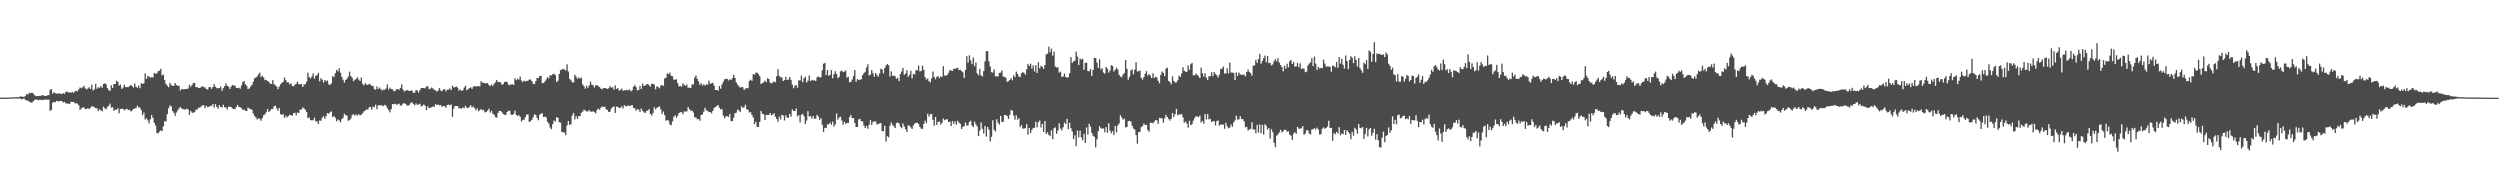 <?xml version="1.0" encoding="UTF-8"?>
<svg xmlns="http://www.w3.org/2000/svg" width="1920" height="150">
  <path d="M0 75.000h1v1.000H0zM1 75.000h1v1.000H1zM2 75.000h1v1.000H2zM3 74.995h1v1.000H3zM4 74.983h1v1.000H4zM5 74.942h1v1.000H5zM6 74.919h1v1.000H6zM7 74.838h1v1.000H7zM8 74.807h1v1.000H8zM9 74.800h1v1.000H9zM10 74.786h1v1.000H10zM11 74.632h1v1.000H11zM12 74.571h1v1.000H12zM13 74.710h1v1.000H13zM14 74.720h1v1.000H14zM15 74.011h1v1.679H15zM16 74.062h1v2.227H16zM17 74.349h1v1.593H17zM18 74.410h1v1.117H18zM19 73.712h1v2.965H19zM20 72.216h1v4.916H20zM21 72.598h1v4.754H21zM22 71.337h1v6.724H22zM23 71.502h1v7.165H23zM24 71.261h1v7.663H24zM25 71.723h1v6.167H25zM26 73.053h1v3.710H26zM27 73.805h1v2.593H27zM28 73.784h1v2.660H28zM29 73.803h1v3.323H29zM30 73.554h1v3.044H30zM31 73.511h1v3.112H31zM32 73.100h1v3.875H32zM33 73.288h1v3.426H33zM34 73.680h1v2.803H34zM35 73.723h1v2.692H35zM36 73.169h1v3.401H36zM37 73.074h1v3.428H37zM38 69.048h1v16.224H38zM39 68.376h1v15.901H39zM40 71.941h1v6.916H40zM41 70.785h1v7.518H41zM42 71.651h1v6.832H42zM43 71.809h1v5.725H43zM44 71.934h1v5.771H44zM45 71.567h1v6.278H45zM46 72.111h1v5.423H46zM47 72.234h1v5.461H47zM48 71.500h1v7.267H48zM49 72.073h1v6.138H49zM50 70.601h1v8.696H50zM51 70.324h1v9.221H51zM52 71.029h1v8.545H52zM53 70.899h1v8.999H53zM54 71.220h1v6.908H54zM55 70.490h1v7.867H55zM56 71.358h1v6.801H56zM57 70.141h1v9.239H57zM58 69.854h1v9.357H58zM59 70.120h1v9.477H59zM60 68.588h1v12.294H60zM61 67.175h1v17.196H61zM62 67.730h1v15.518H62zM63 67.004h1v15.607H63zM64 65.855h1v16.678H64zM65 67.861h1v15.759H65zM66 68.648h1v15.127H66zM67 68.006h1v15.107H67zM68 66.967h1v16.776H68zM69 68.286h1v14.477H69zM70 65.061h1v16.521H70zM71 69.457h1v12.335H71zM72 68.613h1v13.788H72zM73 64.376h1v18.733H73zM74 68.138h1v15.038H74zM75 66.990h1v18.426H75zM76 67.449h1v16.533H76zM77 66.064h1v18.686H77zM78 67.400h1v18.176H78zM79 64.464h1v17.387H79zM80 64.002h1v19.202H80zM81 64.741h1v19.273H81zM82 67.648h1v14.423H82zM83 69.267h1v12.015H83zM84 69.752h1v9.827H84zM85 65.502h1v17.200H85zM86 67.484h1v14.897H86zM87 64.586h1v20.544H87zM88 64.526h1v19.694H88zM89 61.996h1v22.403H89zM90 62.890h1v20.132H90zM91 65.729h1v21.241H91zM92 64.942h1v18.878H92zM93 68.257h1v15.299H93zM94 67.205h1v16.358H94zM95 65.007h1v19.747H95zM96 66.942h1v17.060H96zM97 66.875h1v16.677H97zM98 66.961h1v17.600H98zM99 66.044h1v18.209H99zM100 65.144h1v20.454H100zM101 66.089h1v18.826H101zM102 67.252h1v16.445H102zM103 64.049h1v19.185H103zM104 66.543h1v16.484H104zM105 67.415h1v13.797H105zM106 65.693h1v16.714H106zM107 67.784h1v14.945H107zM108 63.960h1v20.625H108zM109 64.390h1v24.103H109zM110 63.941h1v22.538H110zM111 56.353h1v35.436H111zM112 60.577h1v30.262H112zM113 58.535h1v33.933H113zM114 58.739h1v36.017H114zM115 59.708h1v31.885H115zM116 59.286h1v29.089H116zM117 59.419h1v31.198H117zM118 56.009h1v38.404H118zM119 56.657h1v39.739H119zM120 56.276h1v45.818H120zM121 54.696h1v47.807H121zM122 54.369h1v46.694H122zM123 52.831h1v47.296H123zM124 57.895h1v42.866H124zM125 57.227h1v39.746H125zM126 61.517h1v31.680H126zM127 64.458h1v28.777H127zM128 65.829h1v21.870H128zM129 66.991h1v16.233H129zM130 63.579h1v17.368H130zM131 65.177h1v16.541H131zM132 66.014h1v19.208H132zM133 65.881h1v20.680H133zM134 63.669h1v25.284H134zM135 65.351h1v21.062H135zM136 65.972h1v18.756H136zM137 65.826h1v17.405H137zM138 69.492h1v12.729H138zM139 68.422h1v14.895H139zM140 68.548h1v15.241H140zM141 68.546h1v15.572H141zM142 68.284h1v15.758H142zM143 68.297h1v15.212H143zM144 68.001h1v16.142H144zM145 65.099h1v23.110H145zM146 66.669h1v18.587H146zM147 65.241h1v21.097H147zM148 63.748h1v23.013H148zM149 63.747h1v22.244H149zM150 66.946h1v17.212H150zM151 66.847h1v17.249H151zM152 67.680h1v15.033H152zM153 67.539h1v15.150H153zM154 66.921h1v14.844H154zM155 66.101h1v14.896H155zM156 66.945h1v13.867H156zM157 67.156h1v15.876H157zM158 68.345h1v12.894H158zM159 68.854h1v13.395H159zM160 67.007h1v15.047H160zM161 66.819h1v14.557H161zM162 68.265h1v12.968H162zM163 66.863h1v13.052H163zM164 64.612h1v18.065H164zM165 66.653h1v13.334H165zM166 67.668h1v14.401H166zM167 67.814h1v15.603H167zM168 67.626h1v13.225H168zM169 66.535h1v15.588H169zM170 69.701h1v12.887H170zM171 67.744h1v12.623H171zM172 66.247h1v16.115H172zM173 64.046h1v18.511H173zM174 65.828h1v18.347H174zM175 66.484h1v15.449H175zM176 68.284h1v13.715H176zM177 66.557h1v15.580H177zM178 65.224h1v18.025H178zM179 65.844h1v17.793H179zM180 65.605h1v18.243H180zM181 67.490h1v14.670H181zM182 67.566h1v13.031H182zM183 67.363h1v14.813H183zM184 68.178h1v14.214H184zM185 65.607h1v17.422H185zM186 62.998h1v21.500H186zM187 62.267h1v21.820H187zM188 64.767h1v20.317H188zM189 65.905h1v19.372H189zM190 68.346h1v14.233H190zM191 67.876h1v15.586H191zM192 66.572h1v17.068H192zM193 65.163h1v19.235H193zM194 62.832h1v24.373H194zM195 60.174h1v28.888H195zM196 59.593h1v30.600H196zM197 58.692h1v33.041H197zM198 57.103h1v33.672H198zM199 55.795h1v35.561H199zM200 59.166h1v33.581H200zM201 58.234h1v32.435H201zM202 59.511h1v29.027H202zM203 61.617h1v26.206H203zM204 61.262h1v25.033H204zM205 62.284h1v21.560H205zM206 62.871h1v23.170H206zM207 64.183h1v20.917H207zM208 64.508h1v19.249H208zM209 61.523h1v22.214H209zM210 64.599h1v17.000H210zM211 65.611h1v15.564H211zM212 66.416h1v16.906H212zM213 68.453h1v16.546H213zM214 66.472h1v16.429H214zM215 64.748h1v22.811H215zM216 63.617h1v24.648H216zM217 62.780h1v24.861H217zM218 59.526h1v31.033H218zM219 61.553h1v27.377H219zM220 63.283h1v26.870H220zM221 63.196h1v25.974H221zM222 64.773h1v23.327H222zM223 63.987h1v24.588H223zM224 65.917h1v22.913H224zM225 66.356h1v20.606H225zM226 65.038h1v21.493H226zM227 64.332h1v24.237H227zM228 62.611h1v23.757H228zM229 64.657h1v22.112H229zM230 64.816h1v19.385H230zM231 64.533h1v19.638H231zM232 66.832h1v15.704H232zM233 64.977h1v18.278H233zM234 64.653h1v19.668H234zM235 62.767h1v23.290H235zM236 55.785h1v34.953H236zM237 59.297h1v30.870H237zM238 60.259h1v31.958H238zM239 58.849h1v33.613H239zM240 56.382h1v35.952H240zM241 60.435h1v29.939H241zM242 58.368h1v34.839H242zM243 57.599h1v35.595H243zM244 55.906h1v39.325H244zM245 62.468h1v30.037H245zM246 60.073h1v32.692H246zM247 61.163h1v29.157H247zM248 63.402h1v25.928H248zM249 61.444h1v29.814H249zM250 62.441h1v26.754H250zM251 61.732h1v25.116H251zM252 64.811h1v22.572H252zM253 65.155h1v21.077H253zM254 64.044h1v21.523H254zM255 58.411h1v31.520H255zM256 59.277h1v29.950H256zM257 56.243h1v34.169H257zM258 53.650h1v39.526H258zM259 54.844h1v36.931H259zM260 52.449h1v40.021H260zM261 55.788h1v38.211H261zM262 58.975h1v32.583H262zM263 61.221h1v29.190H263zM264 63.368h1v23.977H264zM265 61.414h1v26.946H265zM266 60.422h1v28.443H266zM267 58.693h1v34.045H267zM268 55.017h1v37.247H268zM269 58.487h1v32.444H269zM270 59.678h1v28.660H270zM271 62.388h1v25.265H271zM272 61.167h1v27.701H272zM273 60.761h1v27.047H273zM274 59.336h1v29.511H274zM275 61.102h1v26.678H275zM276 62.160h1v26.421H276zM277 59.535h1v28.617H277zM278 64.313h1v22.692H278zM279 65.591h1v19.966H279zM280 63.833h1v21.176H280zM281 64.926h1v18.938H281zM282 65.228h1v19.153H282zM283 64.331h1v18.126H283zM284 65.041h1v17.082H284zM285 65.869h1v18.407H285zM286 66.115h1v15.772H286zM287 68.413h1v13.993H287zM288 68.994h1v11.403H288zM289 66.335h1v17.510H289zM290 68.346h1v12.640H290zM291 67.247h1v13.535H291zM292 68.474h1v12.407H292zM293 69.425h1v11.788H293zM294 68.806h1v12.561H294zM295 68.909h1v11.581H295zM296 67.925h1v13.289H296zM297 64.827h1v18.327H297zM298 68.828h1v15.815H298zM299 67.280h1v19.035H299zM300 68.398h1v15.312H300zM301 68.619h1v11.297H301zM302 69.993h1v10.108H302zM303 69.914h1v9.820H303zM304 68.527h1v11.915H304zM305 68.419h1v11.702H305zM306 68.998h1v10.552H306zM307 67.538h1v13.511H307zM308 64.834h1v16.226H308zM309 68.708h1v10.811H309zM310 70.260h1v8.975H310zM311 69.750h1v10.023H311zM312 69.092h1v11.980H312zM313 69.578h1v11.524H313zM314 69.883h1v10.541H314zM315 69.589h1v9.417H315zM316 69.554h1v9.003H316zM317 71.371h1v8.551H317zM318 71.097h1v9.787H318zM319 69.152h1v10.263H319zM320 69.551h1v10.974H320zM321 71.032h1v9.188H321zM322 69.228h1v10.494H322zM323 67.501h1v14.270H323zM324 67.560h1v13.654H324zM325 67.567h1v12.662H325zM326 67.872h1v13.400H326zM327 66.323h1v18.346H327zM328 66.257h1v15.415H328zM329 68.502h1v14.532H329zM330 68.100h1v14.677H330zM331 67.175h1v15.170H331zM332 67.884h1v13.927H332zM333 68.860h1v13.226H333zM334 69.484h1v10.542H334zM335 70.224h1v10.400H335zM336 69.652h1v10.647H336zM337 67.593h1v13.279H337zM338 69.517h1v11.155H338zM339 70.093h1v11.929H339zM340 68.671h1v12.835H340zM341 68.476h1v13.011H341zM342 70.195h1v12.537H342zM343 68.930h1v11.664H343zM344 68.848h1v11.478H344zM345 67.796h1v13.092H345zM346 69.214h1v11.010H346zM347 65.737h1v24.030H347zM348 67.296h1v16.164H348zM349 66.854h1v14.539H349zM350 66.423h1v14.999H350zM351 67.353h1v14.036H351zM352 69.597h1v13.577H352zM353 68.707h1v14.438H353zM354 69.716h1v13.754H354zM355 69.318h1v13.203H355zM356 67.292h1v15.808H356zM357 65.786h1v15.487H357zM358 69.288h1v13.453H358zM359 68.484h1v14.491H359zM360 67.644h1v14.439H360zM361 67.010h1v13.791H361zM362 68.273h1v14.197H362zM363 66.619h1v15.224H363zM364 66.092h1v16.932H364zM365 66.354h1v18.373H365zM366 66.346h1v16.874H366zM367 66.035h1v19.422H367zM368 66.484h1v18.163H368zM369 62.386h1v21.305H369zM370 63.441h1v21.253H370zM371 63.500h1v20.917H371zM372 64.034h1v22.267H372zM373 63.973h1v22.006H373zM374 63.737h1v21.226H374zM375 65.319h1v18.166H375zM376 66.218h1v20.248H376zM377 64.873h1v20.343H377zM378 66.009h1v21.351H378zM379 64.356h1v23.693H379zM380 63.161h1v26.867H380zM381 61.376h1v28.929H381zM382 63.010h1v23.732H382zM383 62.974h1v22.160H383zM384 63.245h1v22.001H384zM385 65.117h1v21.170H385zM386 64.606h1v22.976H386zM387 62.900h1v25.240H387zM388 62.761h1v25.518H388zM389 62.866h1v23.150H389zM390 64.996h1v20.032H390zM391 65.448h1v19.654H391zM392 64.758h1v23.308H392zM393 64.666h1v23.602H393zM394 65.275h1v22.163H394zM395 60.076h1v24.976H395zM396 61.563h1v26.600H396zM397 60.396h1v28.775H397zM398 61.172h1v27.283H398zM399 58.774h1v30.970H399zM400 61.779h1v31.543H400zM401 62.955h1v29.177H401zM402 61.903h1v29.983H402zM403 62.530h1v27.451H403zM404 62.213h1v25.745H404zM405 61.994h1v25.866H405zM406 61.099h1v32.529H406zM407 61.159h1v31.936H407zM408 62.341h1v29.735H408zM409 64.378h1v25.663H409zM410 64.687h1v23.125H410zM411 62.364h1v25.931H411zM412 59.798h1v30.772H412zM413 59.986h1v32.403H413zM414 58.337h1v29.792H414zM415 58.329h1v28.840H415zM416 63.883h1v23.196H416zM417 63.683h1v26.186H417zM418 62.489h1v27.116H418zM419 61.007h1v29.179H419zM420 59.202h1v34.355H420zM421 60.279h1v34.614H421zM422 57.836h1v40.100H422zM423 57.855h1v41.372H423zM424 56.977h1v38.366H424zM425 56.554h1v36.034H425zM426 57.751h1v35.688H426zM427 62.982h1v26.975H427zM428 62.003h1v28.492H428zM429 56.790h1v37.054H429zM430 53.858h1v40.330H430zM431 53.477h1v47.777H431zM432 52.783h1v48.865H432zM433 53.447h1v48.297H433zM434 54.055h1v49.744H434zM435 49.427h1v46.880H435zM436 54.956h1v38.029H436zM437 60.526h1v35.356H437zM438 61.611h1v33.804H438zM439 63.259h1v25.476H439zM440 63.228h1v23.606H440zM441 57.354h1v34.400H441zM442 58.880h1v30.378H442zM443 60.508h1v30.808H443zM444 59.484h1v29.716H444zM445 60.328h1v28.829H445zM446 59.658h1v26.905H446zM447 64.815h1v20.921H447zM448 66.181h1v18.062H448zM449 68.129h1v16.645H449zM450 65.803h1v19.743H450zM451 67.421h1v18.231H451zM452 65.634h1v18.966H452zM453 62.573h1v23.099H453zM454 65.038h1v20.846H454zM455 65.450h1v19.946H455zM456 67.176h1v18.935H456zM457 65.577h1v21.534H457zM458 65.334h1v19.148H458zM459 66.186h1v17.178H459zM460 66.920h1v17.378H460zM461 67.978h1v14.810H461zM462 68.607h1v13.132H462zM463 67.637h1v14.647H463zM464 67.676h1v14.232H464zM465 67.737h1v16.054H465zM466 68.353h1v16.197H466zM467 67.756h1v18.258H467zM468 66.111h1v19.669H468zM469 67.312h1v16.037H469zM470 66.959h1v15.282H470zM471 68.860h1v12.923H471zM472 65.469h1v21.326H472zM473 68.354h1v13.476H473zM474 67.613h1v14.430H474zM475 69.606h1v13.383H475zM476 69.042h1v13.771H476zM477 68.049h1v13.602H477zM478 69.682h1v13.673H478zM479 69.317h1v11.463H479zM480 69.249h1v12.265H480zM481 69.135h1v12.543H481zM482 69.345h1v11.622H482zM483 68.641h1v12.812H483zM484 70.178h1v10.868H484zM485 69.300h1v11.321H485zM486 66.609h1v16.246H486zM487 65.435h1v17.834H487zM488 66.792h1v18.223H488zM489 69.367h1v14.457H489zM490 69.172h1v15.057H490zM491 65.954h1v20.082H491zM492 68.300h1v15.019H492zM493 64.200h1v20.857H493zM494 65.977h1v20.262H494zM495 65.808h1v20.956H495zM496 64.819h1v20.441H496zM497 64.462h1v20.415H497zM498 65.487h1v18.313H498zM499 66.501h1v21.011H499zM500 64.302h1v24.427H500zM501 64.429h1v22.471H501zM502 64.938h1v17.454H502zM503 68.584h1v15.368H503zM504 66.244h1v16.533H504zM505 66.848h1v15.396H505zM506 67.887h1v13.841H506zM507 65.724h1v18.280H507zM508 65.139h1v22.480H508zM509 66.066h1v19.599H509zM510 60.200h1v28.319H510zM511 59.689h1v33.013H511zM512 56.354h1v35.847H512zM513 56.986h1v35.617H513zM514 55.755h1v39.906H514zM515 58.247h1v37.893H515zM516 58.513h1v34.781H516zM517 61.159h1v28.602H517zM518 61.224h1v27.242H518zM519 60.846h1v29.500H519zM520 63.913h1v24.997H520zM521 66.412h1v20.383H521zM522 66.098h1v20.067H522zM523 66.515h1v19.709H523zM524 63.989h1v23.755H524zM525 65.155h1v20.474H525zM526 65.905h1v19.833H526zM527 64.939h1v20.607H527zM528 67.430h1v14.740H528zM529 67.244h1v16.618H529zM530 67.684h1v17.292H530zM531 64.698h1v20.261H531zM532 64.934h1v21.459H532zM533 59.536h1v30.573H533zM534 58.069h1v32.151H534zM535 60.537h1v31.037H535zM536 62.413h1v28.857H536zM537 65.221h1v27.515H537zM538 63.916h1v24.422H538zM539 65.801h1v22.087H539zM540 64.731h1v21.021H540zM541 65.785h1v16.986H541zM542 64.717h1v19.964H542zM543 65.095h1v20.080H543zM544 61.909h1v24.221H544zM545 64.246h1v21.793H545zM546 63.984h1v23.013H546zM547 63.606h1v21.593H547zM548 65.761h1v17.129H548zM549 69.104h1v13.142H549zM550 69.106h1v12.281H550zM551 69.617h1v10.989H551zM552 66.036h1v16.709H552zM553 68.085h1v15.892H553zM554 64.859h1v19.019H554zM555 62.720h1v26.049H555zM556 60.925h1v29.728H556zM557 60.498h1v28.844H557zM558 60.546h1v28.662H558zM559 61.774h1v28.027H559zM560 60.907h1v26.767H560zM561 61.318h1v31.763H561zM562 60.120h1v32.784H562zM563 57.520h1v32.893H563zM564 59.777h1v27.210H564zM565 63.307h1v23.245H565zM566 64.997h1v19.100H566zM567 66.247h1v18.656H567zM568 67.288h1v18.765H568zM569 66.841h1v14.847H569zM570 67.004h1v15.801H570zM571 69.134h1v13.285H571zM572 67.957h1v12.464H572zM573 67.794h1v16.127H573zM574 67.728h1v16.565H574zM575 62.143h1v24.205H575zM576 61.247h1v24.958H576zM577 62.073h1v26.229H577zM578 56.977h1v33.179H578zM579 57.334h1v38.020H579zM580 55.753h1v37.732H580zM581 55.786h1v41.683H581zM582 56.937h1v40.472H582zM583 58.589h1v35.052H583zM584 64.584h1v20.626H584zM585 63.777h1v23.581H585zM586 63.179h1v24.712H586zM587 61.922h1v30.213H587zM588 63.091h1v25.177H588zM589 60.157h1v28.161H589zM590 60.725h1v27.663H590zM591 63.525h1v23.189H591zM592 64.090h1v24.426H592zM593 63.279h1v24.557H593zM594 62.654h1v24.340H594zM595 63.251h1v26.286H595zM596 58.607h1v32.847H596zM597 53.099h1v40.464H597zM598 58.344h1v31.221H598zM599 59.453h1v32.310H599zM600 59.406h1v28.768H600zM601 62.237h1v26.517H601zM602 61.425h1v31.111H602zM603 59.009h1v29.546H603zM604 61.409h1v28.888H604zM605 61.064h1v29.532H605zM606 59.138h1v28.471H606zM607 61.359h1v28.217H607zM608 65.014h1v18.951H608zM609 67.793h1v17.444H609zM610 65.824h1v19.410H610zM611 65.293h1v18.054H611zM612 67.336h1v22.038H612zM613 61.712h1v26.746H613zM614 61.772h1v32.279H614zM615 58.087h1v30.074H615zM616 63.123h1v24.351H616zM617 60.164h1v29.068H617zM618 58.941h1v36.333H618zM619 63.410h1v29.133H619zM620 61.887h1v23.535H620zM621 58.030h1v31.522H621zM622 62.298h1v26.865H622zM623 61.269h1v29.842H623zM624 61.741h1v27.333H624zM625 61.748h1v29.558H625zM626 62.179h1v28.869H626zM627 59.353h1v28.871H627zM628 58.768h1v30.773H628zM629 59.417h1v32.621H629zM630 59.339h1v31.455H630zM631 53.969h1v41.798H631zM632 48.950h1v52.496H632zM633 48.237h1v49.939H633zM634 57.723h1v40.614H634zM635 53.795h1v41.754H635zM636 58.228h1v37.286H636zM637 57.439h1v36.739H637zM638 53.883h1v41.937H638zM639 60.097h1v33.369H639zM640 56.911h1v40.313H640zM641 54.614h1v40.857H641zM642 56.883h1v30.352H642zM643 60.071h1v31.898H643zM644 59.002h1v31.255H644zM645 54.739h1v34.894H645zM646 54.242h1v38.268H646zM647 55.376h1v40.511H647zM648 54.971h1v38.599H648zM649 54.174h1v40.800H649zM650 59.620h1v34.803H650zM651 58.957h1v35.515H651zM652 63.223h1v26.674H652zM653 62.798h1v25.481H653zM654 61.078h1v29.696H654zM655 58.413h1v32.207H655zM656 53.755h1v40.672H656zM657 62.783h1v34.812H657zM658 60.791h1v36.724H658zM659 61.541h1v30.229H659zM660 61.121h1v30.220H660zM661 60.868h1v32.279H661zM662 57.691h1v35.555H662zM663 56.177h1v40.216H663zM664 55.158h1v43.123H664zM665 51.798h1v44.967H665zM666 49.343h1v49.509H666zM667 57.981h1v37.739H667zM668 57.286h1v34.992H668zM669 53.780h1v42.211H669zM670 56.294h1v37.239H670zM671 58.924h1v34.374H671zM672 56.049h1v37.256H672zM673 57.635h1v38.023H673zM674 58.924h1v36.338H674zM675 56.403h1v38.373H675zM676 52.769h1v41.675H676zM677 53.365h1v47.221H677zM678 56.301h1v44.502H678zM679 52.259h1v44.287H679zM680 50.285h1v58.505H680zM681 49.151h1v55.496H681zM682 50.075h1v55.398H682zM683 58.780h1v37.848H683zM684 54.825h1v39.170H684zM685 58.269h1v37.545H685zM686 57.986h1v39.102H686zM687 58.636h1v39.735H687zM688 60.600h1v33.817H688zM689 59.725h1v34.420H689zM690 62.335h1v32.436H690zM691 56.840h1v40.510H691zM692 54.893h1v43.616H692zM693 52.221h1v42.530H693zM694 57.433h1v39.706H694zM695 56.408h1v42.820H695zM696 53.931h1v47.431H696zM697 58.976h1v37.262H697zM698 57.504h1v39.044H698zM699 54.319h1v43.536H699zM700 60.184h1v38.846H700zM701 56.703h1v39.637H701zM702 57.129h1v37.852H702zM703 53.934h1v40.378H703zM704 54.004h1v40.301H704zM705 50.311h1v45.019H705zM706 54.842h1v42.770H706zM707 54.407h1v44.409H707zM708 50.445h1v48.548H708zM709 53.612h1v41.594H709zM710 59.225h1v33.442H710zM711 61.145h1v33.378H711zM712 60.197h1v27.094H712zM713 62.399h1v27.207H713zM714 63.208h1v24.606H714zM715 60.137h1v27.478H715zM716 54.957h1v37.088H716zM717 58.970h1v37.533H717zM718 60.900h1v28.967H718zM719 58.948h1v37.122H719zM720 58.540h1v35.050H720zM721 60.094h1v33.205H721zM722 58.676h1v37.052H722zM723 58.964h1v35.326H723zM724 50.768h1v40.307H724zM725 57.907h1v34.388H725zM726 58.151h1v33.554H726zM727 57.551h1v34.018H727zM728 55.869h1v37.802H728zM729 53.715h1v39.731H729zM730 54.209h1v42.641H730zM731 54.409h1v38.632H731zM732 52.824h1v42.338H732zM733 52.871h1v40.243H733zM734 52.302h1v43.485H734zM735 52.007h1v40.723H735zM736 53.841h1v40.341H736zM737 53.497h1v41.591H737zM738 54.646h1v44.393H738zM739 55.527h1v41.920H739zM740 59.857h1v37.004H740zM741 53.645h1v40.480H741zM742 43.138h1v53.423H742zM743 48.010h1v48.157H743zM744 42.509h1v51.161H744zM745 46.261h1v46.537H745zM746 49.264h1v47.156H746zM747 44.125h1v53.521H747zM748 50.863h1v42.586H748zM749 47.904h1v47.651H749zM750 56.326h1v40.740H750zM751 57.731h1v46.745H751zM752 52.929h1v47.354H752zM753 57.899h1v36.176H753zM754 58.766h1v40.193H754zM755 54.591h1v47.960H755zM756 47.174h1v49.609H756zM757 39.349h1v65.502H757zM758 39.167h1v58.399H758zM759 47.034h1v52.573H759zM760 51.052h1v57.612H760zM761 55.473h1v49.634H761zM762 55.702h1v36.656H762zM763 53.326h1v46.371H763zM764 58.563h1v42.417H764zM765 58.577h1v33.020H765zM766 58.782h1v35.357H766zM767 56.022h1v39.581H767zM768 55.755h1v33.280H768zM769 54.048h1v39.638H769zM770 58.791h1v34.672H770zM771 59.096h1v29.249H771zM772 59.767h1v28.515H772zM773 62.824h1v26.299H773zM774 62.390h1v28.978H774zM775 61.400h1v26.909H775zM776 60.002h1v24.493H776zM777 61.619h1v23.338H777zM778 57.874h1v30.867H778zM779 59.327h1v32.630H779zM780 54.968h1v33.578H780zM781 56.749h1v35.226H781zM782 58.676h1v32.053H782zM783 59.295h1v38.354H783zM784 56.243h1v39.874H784zM785 55.436h1v43.304H785zM786 55.856h1v42.845H786zM787 57.472h1v41.002H787zM788 53.228h1v42.142H788zM789 49.087h1v54.375H789zM790 50.618h1v47.610H790zM791 48.832h1v53.323H791zM792 52.639h1v47.202H792zM793 50.185h1v48.032H793zM794 54.809h1v43.381H794zM795 49.998h1v43.433H795zM796 56.085h1v41.686H796zM797 47.745h1v46.128H797zM798 52.502h1v40.010H798zM799 50.544h1v47.346H799zM800 51.375h1v43.745H800zM801 52.764h1v48.537H801zM802 49.921h1v43.032H802zM803 41.762h1v61.218H803zM804 41.206h1v60.362H804zM805 35.858h1v67.788H805zM806 40.152h1v64.390H806zM807 37.315h1v62.770H807zM808 42.739h1v64.113H808zM809 39.555h1v58.943H809zM810 51.078h1v46.771H810zM811 51.743h1v51.031H811zM812 51.667h1v48.516H812zM813 55.705h1v38.941H813zM814 55.066h1v43.659H814zM815 58.971h1v41.179H815zM816 58.752h1v38.997H816zM817 56.454h1v37.661H817zM818 59.046h1v36.172H818zM819 59.695h1v31.608H819zM820 59.299h1v39.939H820zM821 56.247h1v38.061H821zM822 43.865h1v54.637H822zM823 48.328h1v52.622H823zM824 47.012h1v59.876H824zM825 46.655h1v57.256H825zM826 39.632h1v72.528H826zM827 43.433h1v56.845H827zM828 49.975h1v55.421H828zM829 44.938h1v55.350H829zM830 45.742h1v59.835H830zM831 45.183h1v62.569H831zM832 53.627h1v49.109H832zM833 48.438h1v61.409H833zM834 48.035h1v49.825H834zM835 54.513h1v48.945H835zM836 54.744h1v40.314H836zM837 52.881h1v44.420H837zM838 58.285h1v43.788H838zM839 53.761h1v50.494H839zM840 44.487h1v60.553H840zM841 44.552h1v68.603H841zM842 48.007h1v58.974H842zM843 52.162h1v48.596H843zM844 45.530h1v51.461H844zM845 53.427h1v45.089H845zM846 52.381h1v46.427H846zM847 55.727h1v42.875H847zM848 56.545h1v45.089H848zM849 51.468h1v46.123H849zM850 52.681h1v49.223H850zM851 55.762h1v38.883H851zM852 54.058h1v46.311H852zM853 50.022h1v52.327H853zM854 50.598h1v50.234H854zM855 54.928h1v48.869H855zM856 53.455h1v43.322H856zM857 51.952h1v49.691H857zM858 53.366h1v42.921H858zM859 57.468h1v37.400H859zM860 58.797h1v29.674H860zM861 59.316h1v30.836H861zM862 57.309h1v34.611H862zM863 56.018h1v35.188H863zM864 46.017h1v51.848H864zM865 52.907h1v44.600H865zM866 61.284h1v31.808H866zM867 58.929h1v33.913H867zM868 54.168h1v39.147H868zM869 53.251h1v43.319H869zM870 57.042h1v41.646H870zM871 53.471h1v46.054H871zM872 47.783h1v55.975H872zM873 54.851h1v55.505H873zM874 54.723h1v46.819H874zM875 54.129h1v47.166H875zM876 59.743h1v37.925H876zM877 61.128h1v35.651H877zM878 59.170h1v35.649H878zM879 56.620h1v39.425H879zM880 54.655h1v41.199H880zM881 58.050h1v41.767H881zM882 56.836h1v44.423H882zM883 58.133h1v36.060H883zM884 59.956h1v34.410H884zM885 56.229h1v38.453H885zM886 59.872h1v33.644H886zM887 58.995h1v33.172H887zM888 59.461h1v33.064H888zM889 62.067h1v33.097H889zM890 63.930h1v26.537H890zM891 57.552h1v33.279H891zM892 54.963h1v36.010H892zM893 55.972h1v38.217H893zM894 58.471h1v32.412H894zM895 52.691h1v35.520H895zM896 52.000h1v37.889H896zM897 62.124h1v29.178H897zM898 63.029h1v29.611H898zM899 64.687h1v26.531H899zM900 58.626h1v28.122H900zM901 62.144h1v27.746H901zM902 63.416h1v24.313H902zM903 63.210h1v20.390H903zM904 61.701h1v26.825H904zM905 58.119h1v29.789H905zM906 59.120h1v28.854H906zM907 56.536h1v31.112H907zM908 51.619h1v38.487H908zM909 54.364h1v39.908H909zM910 55.057h1v38.244H910zM911 55.218h1v39.632H911zM912 50.280h1v47.805H912zM913 53.522h1v39.210H913zM914 49.325h1v46.762H914zM915 48.318h1v47.113H915zM916 57.819h1v34.858H916zM917 57.866h1v32.817H917zM918 56.538h1v32.654H918zM919 57.451h1v32.096H919zM920 58.496h1v31.399H920zM921 59.971h1v28.732H921zM922 51.992h1v42.138H922zM923 56.212h1v36.671H923zM924 58.791h1v36.225H924zM925 56.296h1v31.275H925zM926 59.576h1v32.129H926zM927 61.445h1v26.227H927zM928 58.570h1v33.105H928zM929 58.612h1v32.632H929zM930 55.430h1v38.340H930zM931 58.473h1v34.589H931zM932 55.179h1v37.835H932zM933 56.801h1v39.528H933zM934 57.801h1v35.339H934zM935 59.546h1v32.903H935zM936 57.358h1v39.086H936zM937 53.086h1v42.625H937zM938 52.699h1v42.940H938zM939 51.162h1v44.536H939zM940 56.407h1v42.497H940zM941 56.409h1v37.918H941zM942 52.489h1v44.452H942zM943 56.344h1v42.155H943zM944 48.024h1v49.960H944zM945 55.700h1v39.858H945zM946 55.770h1v41.585H946zM947 55.945h1v38.061H947zM948 61.499h1v31.090H948zM949 55.620h1v33.247H949zM950 58.315h1v33.422H950zM951 55.689h1v36.035H951zM952 57.043h1v32.167H952zM953 57.649h1v33.691H953zM954 57.283h1v34.250H954zM955 57.270h1v36.004H955zM956 58.678h1v39.177H956zM957 55.285h1v42.197H957zM958 53.374h1v46.810H958zM959 55.266h1v44.157H959zM960 56.177h1v42.741H960zM961 58.116h1v35.776H961zM962 50.522h1v48.974H962zM963 50.244h1v49.207H963zM964 45.990h1v56.385H964zM965 48.303h1v47.530H965zM966 45.469h1v56.339H966zM967 41.531h1v54.045H967zM968 48.935h1v53.417H968zM969 46.857h1v49.007H969zM970 44.618h1v58.690H970zM971 42.672h1v52.703H971zM972 47.817h1v48.819H972zM973 43.133h1v56.400H973zM974 48.524h1v49.728H974zM975 48.247h1v58.313H975zM976 50.240h1v48.960H976zM977 49.479h1v52.022H977zM978 46.947h1v62.769H978zM979 45.382h1v67.606H979zM980 47.077h1v57.180H980zM981 44.650h1v58.527H981zM982 48.073h1v53.679H982zM983 49.912h1v49.802H983zM984 51.561h1v50.122H984zM985 54.787h1v46.000H985zM986 50.450h1v49.172H986zM987 52.720h1v47.031H987zM988 48.962h1v52.231H988zM989 51.687h1v49.137H989zM990 47.096h1v56.330H990zM991 46.042h1v58.142H991zM992 49.165h1v58.405H992zM993 47.565h1v55.018H993zM994 51.194h1v50.304H994zM995 50.880h1v51.886H995zM996 48.391h1v49.123H996zM997 51.657h1v47.188H997zM998 48.687h1v50.076H998zM999 53.065h1v45.447H999zM1000 52.482h1v44.389H1000zM1001 52.788h1v50.764H1001zM1002 55.442h1v47.057H1002zM1003 54.976h1v45.053H1003zM1004 50.295h1v49.850H1004zM1005 48.781h1v53.776H1005zM1006 47.885h1v55.424H1006zM1007 44.653h1v54.815H1007zM1008 50.815h1v48.354H1008zM1009 43.466h1v54.926H1009zM1010 48.895h1v50.592H1010zM1011 53.703h1v44.361H1011zM1012 51.352h1v48.098H1012zM1013 52.638h1v50.747H1013zM1014 52.086h1v50.972H1014zM1015 52.350h1v46.533H1015zM1016 45.822h1v52.025H1016zM1017 48.800h1v50.022H1017zM1018 51.125h1v47.229H1018zM1019 50.969h1v46.192H1019zM1020 51.120h1v41.646H1020zM1021 51.290h1v46.942H1021zM1022 55.028h1v43.205H1022zM1023 50.321h1v57.843H1023zM1024 50.670h1v51.557H1024zM1025 51.767h1v51.414H1025zM1026 47.510h1v53.743H1026zM1027 52.103h1v50.424H1027zM1028 43.789h1v53.830H1028zM1029 48.919h1v55.008H1029zM1030 45.088h1v57.359H1030zM1031 49.790h1v53.202H1031zM1032 52.623h1v47.196H1032zM1033 42.587h1v61.097H1033zM1034 46.855h1v53.103H1034zM1035 53.115h1v48.187H1035zM1036 46.095h1v56.624H1036zM1037 43.225h1v63.722H1037zM1038 44.342h1v56.948H1038zM1039 48.496h1v55.763H1039zM1040 43.131h1v54.979H1040zM1041 46.010h1v53.470H1041zM1042 51.051h1v51.562H1042zM1043 44.481h1v50.723H1043zM1044 52.340h1v45.859H1044zM1045 54.060h1v44.511H1045zM1046 55.915h1v41.677H1046zM1047 48.047h1v58.562H1047zM1048 49.287h1v53.706H1048zM1049 46.165h1v52.030H1049zM1050 52.876h1v51.987H1050zM1051 38.778h1v60.488H1051zM1052 39.753h1v58.499H1052zM1053 47.376h1v56.888H1053zM1054 41.366h1v60.740H1054zM1055 32.286h1v66.630H1055zM1056 47.699h1v59.514H1056zM1057 41.013h1v62.012H1057zM1058 41.543h1v66.142H1058zM1059 41.286h1v71.841H1059zM1060 42.004h1v71.359H1060zM1061 42.186h1v63.497H1061zM1062 41.735h1v59.310H1062zM1063 43.874h1v65.318H1063zM1064 40.284h1v64.190H1064zM1065 41.864h1v61.646H1065zM1066 48.944h1v48.904H1066zM1067 50.460h1v51.479H1067zM1068 53.673h1v46.353H1068zM1069 51.992h1v37.425H1069zM1070 57.167h1v38.069H1070zM1071 57.681h1v34.281H1071zM1072 62.565h1v32.911H1072zM1073 56.974h1v31.564H1073zM1074 62.720h1v25.171H1074zM1075 62.701h1v28.162H1075zM1076 58.322h1v32.151H1076zM1077 58.947h1v30.078H1077zM1078 62.639h1v26.263H1078zM1079 60.439h1v30.975H1079zM1080 57.553h1v33.340H1080zM1081 58.334h1v33.289H1081zM1082 62.562h1v26.600H1082zM1083 61.386h1v33.835H1083zM1084 58.007h1v34.107H1084zM1085 58.472h1v33.868H1085zM1086 64.169h1v28.297H1086zM1087 59.817h1v28.637H1087zM1088 58.839h1v33.998H1088zM1089 57.179h1v40.495H1089zM1090 63.613h1v30.079H1090zM1091 61.309h1v32.648H1091zM1092 58.300h1v33.639H1092zM1093 64.386h1v31.238H1093zM1094 62.782h1v28.665H1094zM1095 62.854h1v27.673H1095zM1096 61.667h1v29.605H1096zM1097 59.677h1v28.364H1097zM1098 57.237h1v38.113H1098zM1099 53.549h1v43.797H1099zM1100 55.139h1v43.056H1100zM1101 50.860h1v44.247H1101zM1102 49.926h1v51.278H1102zM1103 51.546h1v52.325H1103zM1104 53.323h1v54.570H1104zM1105 54.131h1v44.577H1105zM1106 48.764h1v53.857H1106zM1107 53.716h1v55.266H1107zM1108 45.780h1v55.714H1108zM1109 49.280h1v46.222H1109zM1110 54.017h1v47.375H1110zM1111 53.137h1v46.198H1111zM1112 56.072h1v42.495H1112zM1113 52.989h1v46.521H1113zM1114 55.094h1v44.212H1114zM1115 59.329h1v38.468H1115zM1116 53.968h1v40.303H1116zM1117 54.349h1v39.988H1117zM1118 54.652h1v37.536H1118zM1119 55.291h1v39.695H1119zM1120 56.162h1v35.742H1120zM1121 51.564h1v45.949H1121zM1122 52.986h1v44.903H1122zM1123 53.155h1v43.009H1123zM1124 51.274h1v47.083H1124zM1125 48.493h1v50.309H1125zM1126 52.267h1v52.976H1126zM1127 41.651h1v65.517H1127zM1128 47.501h1v57.214H1128zM1129 53.029h1v55.368H1129zM1130 48.682h1v56.446H1130zM1131 51.478h1v50.585H1131zM1132 54.741h1v47.090H1132zM1133 53.945h1v46.658H1133zM1134 47.797h1v58.492H1134zM1135 54.183h1v47.539H1135zM1136 50.501h1v61.947H1136zM1137 47.657h1v60.260H1137zM1138 49.455h1v52.247H1138zM1139 51.536h1v45.758H1139zM1140 50.488h1v45.957H1140zM1141 50.663h1v54.751H1141zM1142 42.620h1v52.674H1142zM1143 49.985h1v49.877H1143zM1144 49.245h1v48.150H1144zM1145 49.332h1v50.825H1145zM1146 57.085h1v41.302H1146zM1147 54.915h1v41.518H1147zM1148 54.082h1v37.736H1148zM1149 49.813h1v45.480H1149zM1150 55.328h1v40.012H1150zM1151 59.888h1v37.020H1151zM1152 57.326h1v34.243H1152zM1153 48.823h1v44.766H1153zM1154 55.294h1v41.485H1154zM1155 58.260h1v36.866H1155zM1156 58.159h1v38.828H1156zM1157 59.983h1v33.502H1157zM1158 61.371h1v34.049H1158zM1159 60.328h1v32.356H1159zM1160 60.742h1v31.136H1160zM1161 55.775h1v39.643H1161zM1162 58.777h1v30.889H1162zM1163 57.240h1v34.855H1163zM1164 60.498h1v33.860H1164zM1165 60.535h1v34.551H1165zM1166 60.620h1v31.976H1166zM1167 59.225h1v35.527H1167zM1168 59.046h1v34.129H1168zM1169 57.090h1v36.628H1169zM1170 57.706h1v35.183H1170zM1171 58.602h1v40.353H1171zM1172 58.482h1v35.190H1172zM1173 59.362h1v37.159H1173zM1174 62.539h1v33.478H1174zM1175 63.505h1v32.599H1175zM1176 60.468h1v31.140H1176zM1177 58.175h1v35.445H1177zM1178 59.254h1v38.324H1178zM1179 59.206h1v36.704H1179zM1180 58.506h1v40.257H1180zM1181 58.519h1v39.356H1181zM1182 60.721h1v35.563H1182zM1183 62.840h1v36.266H1183zM1184 61.399h1v38.961H1184zM1185 60.381h1v40.487H1185zM1186 60.732h1v36.138H1186zM1187 60.938h1v35.526H1187zM1188 60.119h1v41.194H1188zM1189 59.002h1v39.246H1189zM1190 60.254h1v35.177H1190zM1191 63.726h1v32.798H1191zM1192 60.642h1v32.020H1192zM1193 60.685h1v32.454H1193zM1194 61.505h1v34.575H1194zM1195 60.021h1v34.837H1195zM1196 62.299h1v32.278H1196zM1197 58.405h1v35.503H1197zM1198 58.905h1v38.599H1198zM1199 61.486h1v35.324H1199zM1200 59.026h1v41.066H1200zM1201 57.836h1v39.078H1201zM1202 58.390h1v36.325H1202zM1203 60.615h1v37.355H1203zM1204 60.747h1v32.407H1204zM1205 63.234h1v29.707H1205zM1206 64.580h1v27.158H1206zM1207 62.546h1v27.759H1207zM1208 64.991h1v26.752H1208zM1209 63.124h1v26.331H1209zM1210 62.317h1v24.844H1210zM1211 65.452h1v21.184H1211zM1212 64.468h1v26.798H1212zM1213 64.355h1v25.127H1213zM1214 61.651h1v27.035H1214zM1215 61.561h1v28.122H1215zM1216 59.729h1v30.095H1216zM1217 50.820h1v41.615H1217zM1218 58.163h1v32.998H1218zM1219 59.951h1v36.998H1219zM1220 62.246h1v25.100H1220zM1221 63.614h1v29.752H1221zM1222 63.511h1v23.385H1222zM1223 65.095h1v23.469H1223zM1224 64.595h1v22.071H1224zM1225 62.655h1v21.159H1225zM1226 61.201h1v22.667H1226zM1227 59.744h1v25.444H1227zM1228 62.962h1v21.993H1228zM1229 61.535h1v24.472H1229zM1230 60.603h1v25.254H1230zM1231 58.935h1v27.240H1231zM1232 62.052h1v27.700H1232zM1233 59.767h1v31.142H1233zM1234 55.296h1v41.448H1234zM1235 54.386h1v43.240H1235zM1236 57.366h1v35.677H1236zM1237 59.817h1v30.802H1237zM1238 58.625h1v29.492H1238zM1239 61.074h1v25.929H1239zM1240 58.278h1v28.781H1240zM1241 62.980h1v25.415H1241zM1242 65.308h1v23.005H1242zM1243 65.163h1v21.240H1243zM1244 65.389h1v22.581H1244zM1245 63.986h1v20.518H1245zM1246 64.804h1v20.065H1246zM1247 63.446h1v24.175H1247zM1248 61.353h1v28.855H1248zM1249 58.635h1v29.745H1249zM1250 59.849h1v30.821H1250zM1251 59.941h1v31.763H1251zM1252 61.270h1v27.584H1252zM1253 63.340h1v23.942H1253zM1254 62.617h1v22.915H1254zM1255 66.008h1v19.450H1255zM1256 64.754h1v21.373H1256zM1257 64.044h1v23.021H1257zM1258 64.023h1v23.517H1258zM1259 65.991h1v22.144H1259zM1260 64.174h1v21.072H1260zM1261 62.946h1v22.446H1261zM1262 62.617h1v22.707H1262zM1263 60.282h1v26.012H1263zM1264 59.964h1v25.278H1264zM1265 62.146h1v23.191H1265zM1266 59.125h1v27.537H1266zM1267 63.479h1v24.641H1267zM1268 59.113h1v29.908H1268zM1269 59.288h1v29.483H1269zM1270 56.369h1v33.130H1270zM1271 55.007h1v33.088H1271zM1272 59.567h1v30.018H1272zM1273 60.242h1v28.297H1273zM1274 62.617h1v27.112H1274zM1275 65.519h1v20.767H1275zM1276 63.786h1v25.906H1276zM1277 64.673h1v23.070H1277zM1278 63.331h1v22.750H1278zM1279 60.976h1v25.289H1279zM1280 58.112h1v28.684H1280zM1281 58.957h1v31.765H1281zM1282 60.499h1v32.234H1282zM1283 61.421h1v30.325H1283zM1284 56.652h1v35.983H1284zM1285 58.253h1v32.564H1285zM1286 60.759h1v29.090H1286zM1287 56.715h1v33.371H1287zM1288 55.893h1v34.846H1288zM1289 54.274h1v39.908H1289zM1290 55.186h1v36.797H1290zM1291 54.091h1v41.867H1291zM1292 56.974h1v37.835H1292zM1293 59.818h1v34.228H1293zM1294 59.053h1v33.502H1294zM1295 57.937h1v31.973H1295zM1296 57.542h1v32.619H1296zM1297 57.642h1v32.122H1297zM1298 58.003h1v33.253H1298zM1299 60.043h1v26.928H1299zM1300 60.365h1v26.912H1300zM1301 58.569h1v27.598H1301zM1302 60.485h1v25.934H1302zM1303 56.946h1v33.473H1303zM1304 54.301h1v34.840H1304zM1305 55.212h1v32.694H1305zM1306 54.367h1v35.529H1306zM1307 50.469h1v44.202H1307zM1308 54.173h1v42.887H1308zM1309 52.826h1v41.198H1309zM1310 54.898h1v43.009H1310zM1311 51.799h1v47.421H1311zM1312 51.217h1v50.012H1312zM1313 51.260h1v49.135H1313zM1314 49.408h1v48.461H1314zM1315 51.851h1v47.099H1315zM1316 48.827h1v46.233H1316zM1317 55.387h1v37.858H1317zM1318 56.260h1v38.715H1318zM1319 56.468h1v33.955H1319zM1320 58.266h1v34.187H1320zM1321 58.424h1v36.826H1321zM1322 54.779h1v41.921H1322zM1323 55.202h1v38.177H1323zM1324 52.490h1v42.219H1324zM1325 53.337h1v41.483H1325zM1326 48.249h1v47.750H1326zM1327 50.898h1v43.753H1327zM1328 44.024h1v52.512H1328zM1329 41.006h1v57.236H1329zM1330 42.657h1v62.965H1330zM1331 44.271h1v54.589H1331zM1332 53.339h1v40.553H1332zM1333 59.125h1v32.967H1333zM1334 54.112h1v39.522H1334zM1335 54.592h1v41.095H1335zM1336 52.425h1v42.732H1336zM1337 51.164h1v40.798H1337zM1338 51.206h1v42.781H1338zM1339 51.062h1v42.936H1339zM1340 50.185h1v47.250H1340zM1341 58.378h1v35.791H1341zM1342 58.827h1v31.807H1342zM1343 60.953h1v27.273H1343zM1344 59.028h1v29.922H1344zM1345 57.404h1v32.490H1345zM1346 58.152h1v30.016H1346zM1347 60.241h1v26.465H1347zM1348 62.014h1v26.454H1348zM1349 65.520h1v20.897H1349zM1350 63.403h1v21.810H1350zM1351 61.217h1v24.649H1351zM1352 61.082h1v23.980H1352zM1353 59.685h1v25.882H1353zM1354 60.549h1v24.663H1354zM1355 61.261h1v26.685H1355zM1356 64.191h1v22.795H1356zM1357 65.385h1v19.995H1357zM1358 63.605h1v21.456H1358zM1359 61.693h1v22.366H1359zM1360 60.970h1v21.235H1360zM1361 62.645h1v20.153H1361zM1362 63.774h1v18.625H1362zM1363 64.719h1v18.120H1363zM1364 64.725h1v19.214H1364zM1365 66.644h1v18.425H1365zM1366 66.783h1v18.630H1366zM1367 67.216h1v19.273H1367zM1368 67.203h1v17.298H1368zM1369 65.550h1v17.354H1369zM1370 66.297h1v18.804H1370zM1371 68.141h1v16.099H1371zM1372 67.567h1v15.886H1372zM1373 66.786h1v15.587H1373zM1374 66.744h1v16.296H1374zM1375 67.169h1v17.062H1375zM1376 67.816h1v17.088H1376zM1377 67.186h1v16.158H1377zM1378 68.438h1v13.836H1378zM1379 69.568h1v13.883H1379zM1380 69.524h1v13.804H1380zM1381 67.990h1v14.181H1381zM1382 68.810h1v14.912H1382zM1383 67.948h1v16.133H1383zM1384 67.658h1v14.717H1384zM1385 68.364h1v14.954H1385zM1386 69.039h1v16.222H1386zM1387 68.185h1v16.010H1387zM1388 67.842h1v14.347H1388zM1389 67.821h1v14.783H1389zM1390 68.424h1v14.796H1390zM1391 69.167h1v15.195H1391zM1392 70.090h1v13.287H1392zM1393 69.231h1v12.208H1393zM1394 69.051h1v13.348H1394zM1395 68.717h1v15.514H1395zM1396 68.317h1v15.969H1396zM1397 68.275h1v15.024H1397zM1398 68.247h1v14.635H1398zM1399 68.473h1v14.686H1399zM1400 68.673h1v14.292H1400zM1401 69.458h1v13.646H1401zM1402 69.733h1v12.406H1402zM1403 69.960h1v11.484H1403zM1404 70.105h1v11.553H1404zM1405 70.366h1v11.144H1405zM1406 70.520h1v10.829H1406zM1407 70.019h1v11.226H1407zM1408 70.308h1v10.710H1408zM1409 69.778h1v10.908H1409zM1410 69.763h1v11.590H1410zM1411 69.705h1v11.700H1411zM1412 69.338h1v12.826H1412zM1413 68.924h1v12.809H1413zM1414 68.871h1v12.873H1414zM1415 68.606h1v12.810H1415zM1416 68.828h1v12.331H1416zM1417 68.650h1v12.229H1417zM1418 70.146h1v11.570H1418zM1419 70.088h1v11.747H1419zM1420 68.432h1v14.195H1420zM1421 69.933h1v10.852H1421zM1422 67.449h1v14.084H1422zM1423 69.801h1v10.153H1423zM1424 69.540h1v10.398H1424zM1425 70.082h1v8.702H1425zM1426 69.683h1v8.713H1426zM1427 70.052h1v10.860H1427zM1428 68.958h1v10.883H1428zM1429 67.906h1v13.617H1429zM1430 68.936h1v12.182H1430zM1431 65.754h1v16.168H1431zM1432 67.617h1v14.303H1432zM1433 66.772h1v15.934H1433zM1434 65.117h1v17.799H1434zM1435 67.743h1v14.928H1435zM1436 67.561h1v14.474H1436zM1437 67.659h1v13.650H1437zM1438 68.524h1v13.821H1438zM1439 68.492h1v12.294H1439zM1440 67.967h1v13.766H1440zM1441 67.611h1v15.349H1441zM1442 66.816h1v17.602H1442zM1443 65.386h1v20.202H1443zM1444 65.748h1v18.790H1444zM1445 64.915h1v19.849H1445zM1446 64.156h1v19.331H1446zM1447 66.351h1v16.257H1447zM1448 63.000h1v21.923H1448zM1449 66.357h1v19.971H1449zM1450 60.463h1v25.583H1450zM1451 63.757h1v21.069H1451zM1452 65.108h1v22.723H1452zM1453 63.718h1v25.677H1453zM1454 65.338h1v20.787H1454zM1455 61.629h1v22.434H1455zM1456 61.405h1v26.398H1456zM1457 64.398h1v25.135H1457zM1458 65.356h1v21.085H1458zM1459 65.445h1v19.426H1459zM1460 62.318h1v21.769H1460zM1461 68.528h1v17.456H1461zM1462 62.283h1v23.127H1462zM1463 65.998h1v18.503H1463zM1464 63.969h1v23.023H1464zM1465 65.431h1v19.270H1465zM1466 64.115h1v21.094H1466zM1467 66.893h1v18.972H1467zM1468 63.673h1v19.832H1468zM1469 65.852h1v20.631H1469zM1470 61.504h1v22.881H1470zM1471 66.140h1v19.931H1471zM1472 65.866h1v18.801H1472zM1473 65.039h1v20.305H1473zM1474 61.903h1v22.989H1474zM1475 61.558h1v22.510H1475zM1476 65.887h1v20.162H1476zM1477 64.201h1v22.959H1477zM1478 61.372h1v25.244H1478zM1479 58.884h1v24.814H1479zM1480 62.160h1v22.487H1480zM1481 64.522h1v21.723H1481zM1482 64.486h1v21.797H1482zM1483 61.123h1v23.894H1483zM1484 62.873h1v26.429H1484zM1485 60.696h1v24.206H1485zM1486 66.021h1v21.267H1486zM1487 59.923h1v27.697H1487zM1488 59.702h1v25.051H1488zM1489 62.800h1v24.683H1489zM1490 60.912h1v28.206H1490zM1491 60.699h1v27.599H1491zM1492 63.315h1v24.794H1492zM1493 60.040h1v27.540H1493zM1494 58.451h1v33.177H1494zM1495 63.997h1v25.511H1495zM1496 61.648h1v28.424H1496zM1497 58.396h1v34.099H1497zM1498 56.147h1v31.440H1498zM1499 61.596h1v26.223H1499zM1500 59.124h1v31.080H1500zM1501 58.749h1v29.660H1501zM1502 57.882h1v29.894H1502zM1503 64.621h1v25.462H1503zM1504 62.014h1v31.839H1504zM1505 59.022h1v30.887H1505zM1506 55.089h1v34.817H1506zM1507 57.795h1v30.657H1507zM1508 58.725h1v32.143H1508zM1509 58.260h1v33.839H1509zM1510 53.390h1v37.056H1510zM1511 59.172h1v32.064H1511zM1512 56.999h1v36.924H1512zM1513 56.224h1v37.929H1513zM1514 45.087h1v48.632H1514zM1515 56.207h1v35.575H1515zM1516 56.702h1v35.160H1516zM1517 57.657h1v37.218H1517zM1518 60.654h1v29.425H1518zM1519 57.878h1v33.699H1519zM1520 56.968h1v35.906H1520zM1521 61.868h1v37.225H1521zM1522 53.959h1v40.256H1522zM1523 57.023h1v32.123H1523zM1524 53.773h1v41.612H1524zM1525 58.075h1v30.586H1525zM1526 58.031h1v40.044H1526zM1527 49.338h1v39.418H1527zM1528 53.969h1v39.647H1528zM1529 57.694h1v35.823H1529zM1530 54.406h1v40.612H1530zM1531 51.519h1v46.857H1531zM1532 50.505h1v43.311H1532zM1533 57.685h1v33.247H1533zM1534 58.970h1v40.718H1534zM1535 50.729h1v47.699H1535zM1536 50.171h1v43.501H1536zM1537 52.899h1v38.845H1537zM1538 59.323h1v37.975H1538zM1539 52.001h1v42.428H1539zM1540 59.268h1v33.217H1540zM1541 47.888h1v46.973H1541zM1542 54.369h1v41.314H1542zM1543 48.455h1v46.785H1543zM1544 48.733h1v48.349H1544zM1545 50.374h1v43.722H1545zM1546 48.613h1v52.335H1546zM1547 49.792h1v51.045H1547zM1548 52.478h1v45.081H1548zM1549 50.950h1v46.984H1549zM1550 57.777h1v34.780H1550zM1551 51.892h1v46.318H1551zM1552 54.127h1v41.510H1552zM1553 52.141h1v44.540H1553zM1554 47.627h1v49.824H1554zM1555 53.675h1v41.494H1555zM1556 53.571h1v41.196H1556zM1557 48.223h1v49.836H1557zM1558 54.587h1v41.559H1558zM1559 48.818h1v47.209H1559zM1560 50.811h1v44.208H1560zM1561 44.922h1v56.870H1561zM1562 50.031h1v45.078H1562zM1563 52.727h1v46.852H1563zM1564 47.031h1v52.348H1564zM1565 44.536h1v55.731H1565zM1566 48.184h1v54.146H1566zM1567 47.440h1v53.012H1567zM1568 45.543h1v52.314H1568zM1569 51.328h1v49.969H1569zM1570 44.529h1v55.550H1570zM1571 44.114h1v55.815H1571zM1572 51.222h1v52.515H1572zM1573 44.958h1v50.424H1573zM1574 51.933h1v46.797H1574zM1575 37.128h1v67.313H1575zM1576 50.503h1v53.790H1576zM1577 39.382h1v69.839H1577zM1578 47.989h1v51.516H1578zM1579 40.706h1v61.075H1579zM1580 39.568h1v63.855H1580zM1581 36.367h1v72.861H1581zM1582 44.330h1v58.878H1582zM1583 55.663h1v44.936H1583zM1584 42.020h1v61.877H1584zM1585 41.898h1v68.107H1585zM1586 38.907h1v64.968H1586zM1587 46.680h1v55.214H1587zM1588 45.934h1v55.559H1588zM1589 44.721h1v60.234H1589zM1590 39.094h1v66.475H1590zM1591 45.453h1v62.970H1591zM1592 41.256h1v60.828H1592zM1593 42.805h1v61.861H1593zM1594 48.058h1v54.818H1594zM1595 42.344h1v71.101H1595zM1596 38.163h1v70.149H1596zM1597 41.076h1v67.411H1597zM1598 46.706h1v57.892H1598zM1599 37.734h1v67.232H1599zM1600 43.921h1v65.127H1600zM1601 38.305h1v71.590H1601zM1602 40.732h1v67.913H1602zM1603 53.571h1v48.889H1603zM1604 46.977h1v51.291H1604zM1605 44.594h1v59.924H1605zM1606 37.959h1v72.194H1606zM1607 45.484h1v54.903H1607zM1608 46.572h1v56.151H1608zM1609 44.905h1v55.530H1609zM1610 33.180h1v75.864H1610zM1611 46.394h1v55.798H1611zM1612 45.375h1v50.371H1612zM1613 54.390h1v41.125H1613zM1614 52.045h1v47.960H1614zM1615 46.202h1v54.939H1615zM1616 49.764h1v56.128H1616zM1617 46.758h1v48.290H1617zM1618 47.128h1v53.710H1618zM1619 47.103h1v50.106H1619zM1620 42.703h1v60.811H1620zM1621 37.383h1v65.344H1621zM1622 46.946h1v57.758H1622zM1623 37.966h1v70.598H1623zM1624 49.166h1v53.271H1624zM1625 42.442h1v70.973H1625zM1626 45.922h1v70.615H1626zM1627 45.390h1v61.509H1627zM1628 44.314h1v58.261H1628zM1629 50.948h1v44.492H1629zM1630 42.764h1v63.420H1630zM1631 43.022h1v64.017H1631zM1632 48.261h1v52.684H1632zM1633 52.846h1v45.001H1633zM1634 41.866h1v61.042H1634zM1635 46.968h1v53.471H1635zM1636 49.437h1v59.765H1636zM1637 54.709h1v43.669H1637zM1638 51.076h1v48.508H1638zM1639 48.382h1v49.777H1639zM1640 44.587h1v62.415H1640zM1641 44.055h1v57.548H1641zM1642 48.310h1v52.082H1642zM1643 46.704h1v53.931H1643zM1644 42.677h1v54.392H1644zM1645 50.006h1v50.917H1645zM1646 47.123h1v52.773H1646zM1647 53.290h1v46.730H1647zM1648 54.987h1v43.530H1648zM1649 42.584h1v53.709H1649zM1650 49.237h1v52.966H1650zM1651 45.473h1v48.460H1651zM1652 46.453h1v47.884H1652zM1653 43.598h1v54.300H1653zM1654 50.559h1v50.098H1654zM1655 45.729h1v55.808H1655zM1656 49.226h1v44.317H1656zM1657 48.870h1v49.450H1657zM1658 54.786h1v40.173H1658zM1659 54.002h1v39.434H1659zM1660 55.725h1v42.439H1660zM1661 54.647h1v39.593H1661zM1662 56.097h1v34.147H1662zM1663 50.837h1v40.645H1663zM1664 57.158h1v40.091H1664zM1665 56.831h1v40.845H1665zM1666 58.973h1v36.253H1666zM1667 56.876h1v33.936H1667zM1668 57.696h1v34.975H1668zM1669 60.609h1v33.009H1669zM1670 56.493h1v37.734H1670zM1671 53.666h1v38.241H1671zM1672 58.998h1v35.963H1672zM1673 58.737h1v32.182H1673zM1674 55.428h1v38.534H1674zM1675 53.502h1v37.677H1675zM1676 59.419h1v32.437H1676zM1677 57.401h1v37.911H1677zM1678 60.222h1v29.265H1678zM1679 62.345h1v29.568H1679zM1680 62.257h1v32.943H1680zM1681 59.388h1v33.758H1681zM1682 63.274h1v31.007H1682zM1683 58.299h1v31.826H1683zM1684 58.849h1v33.854H1684zM1685 52.126h1v38.598H1685zM1686 54.059h1v42.402H1686zM1687 54.143h1v47.851H1687zM1688 45.895h1v51.742H1688zM1689 53.019h1v48.364H1689zM1690 57.398h1v45.191H1690zM1691 52.353h1v44.281H1691zM1692 43.370h1v65.862H1692zM1693 54.597h1v49.163H1693zM1694 54.859h1v47.077H1694zM1695 50.341h1v60.997H1695zM1696 48.969h1v57.167H1696zM1697 52.461h1v54.624H1697zM1698 54.019h1v55.369H1698zM1699 56.384h1v56.096H1699zM1700 49.220h1v55.720H1700zM1701 48.546h1v55.426H1701zM1702 53.141h1v55.525H1702zM1703 46.644h1v57.126H1703zM1704 42.447h1v70.634H1704zM1705 43.042h1v72.275H1705zM1706 40.581h1v64.113H1706zM1707 46.098h1v56.068H1707zM1708 44.903h1v57.003H1708zM1709 41.125h1v64.015H1709zM1710 42.330h1v58.645H1710zM1711 39.932h1v66.241H1711zM1712 45.215h1v54.786H1712zM1713 43.840h1v60.240H1713zM1714 43.962h1v60.838H1714zM1715 48.368h1v59.505H1715zM1716 47.246h1v58.338H1716zM1717 47.281h1v61.557H1717zM1718 46.866h1v64.620H1718zM1719 51.405h1v57.132H1719zM1720 46.207h1v59.196H1720zM1721 44.158h1v69.993H1721zM1722 50.506h1v62.066H1722zM1723 52.349h1v53.675H1723zM1724 44.963h1v61.076H1724zM1725 38.595h1v69.684H1725zM1726 40.230h1v73.894H1726zM1727 42.936h1v72.657H1727zM1728 48.654h1v63.128H1728zM1729 51.603h1v54.455H1729zM1730 54.037h1v53.118H1730zM1731 54.493h1v43.773H1731zM1732 48.386h1v56.619H1732zM1733 50.843h1v45.368H1733zM1734 56.027h1v46.422H1734zM1735 49.980h1v54.808H1735zM1736 47.854h1v57.515H1736zM1737 48.829h1v59.899H1737zM1738 49.077h1v57.974H1738zM1739 48.736h1v52.369H1739zM1740 44.557h1v64.821H1740zM1741 44.745h1v57.352H1741zM1742 47.098h1v52.971H1742zM1743 48.559h1v59.899H1743zM1744 52.170h1v54.505H1744zM1745 53.586h1v57.462H1745zM1746 53.429h1v52.281H1746zM1747 43.917h1v62.252H1747zM1748 47.486h1v56.571H1748zM1749 50.791h1v43.694H1749zM1750 52.812h1v55.029H1750zM1751 51.769h1v46.600H1751zM1752 54.288h1v48.120H1752zM1753 55.293h1v41.810H1753zM1754 48.811h1v51.614H1754zM1755 48.757h1v58.155H1755zM1756 51.437h1v55.590H1756zM1757 51.398h1v51.969H1757zM1758 52.573h1v46.922H1758zM1759 51.413h1v54.625H1759zM1760 45.354h1v57.706H1760zM1761 49.364h1v59.780H1761zM1762 51.837h1v55.363H1762zM1763 50.845h1v46.858H1763zM1764 57.137h1v44.581H1764zM1765 52.213h1v45.995H1765zM1766 53.449h1v48.285H1766zM1767 55.056h1v46.597H1767zM1768 44.991h1v52.933H1768zM1769 45.823h1v62.179H1769zM1770 52.946h1v54.671H1770zM1771 43.164h1v63.812H1771zM1772 49.269h1v52.323H1772zM1773 50.621h1v50.743H1773zM1774 50.517h1v53.583H1774zM1775 54.859h1v51.167H1775zM1776 55.539h1v52.215H1776zM1777 55.027h1v49.456H1777zM1778 52.617h1v52.041H1778zM1779 56.011h1v48.067H1779zM1780 57.463h1v43.808H1780zM1781 48.851h1v53.086H1781zM1782 51.185h1v52.701H1782zM1783 55.039h1v48.191H1783zM1784 51.903h1v50.091H1784zM1785 56.053h1v46.681H1785zM1786 55.703h1v42.105H1786zM1787 56.934h1v40.927H1787zM1788 57.381h1v40.240H1788zM1789 54.933h1v42.017H1789zM1790 52.956h1v45.333H1790zM1791 55.108h1v44.557H1791zM1792 53.834h1v45.156H1792zM1793 54.372h1v47.793H1793zM1794 60.033h1v38.492H1794zM1795 58.230h1v38.319H1795zM1796 60.616h1v36.976H1796zM1797 60.139h1v35.727H1797zM1798 57.577h1v41.164H1798zM1799 58.135h1v40.521H1799zM1800 62.236h1v31.560H1800zM1801 62.482h1v31.330H1801zM1802 61.320h1v33.674H1802zM1803 64.547h1v29.359H1803zM1804 64.285h1v28.341H1804zM1805 63.763h1v28.127H1805zM1806 63.528h1v28.301H1806zM1807 61.919h1v29.835H1807zM1808 61.189h1v34.460H1808zM1809 60.419h1v30.161H1809zM1810 60.946h1v32.860H1810zM1811 60.772h1v31.860H1811zM1812 58.173h1v30.571H1812zM1813 60.806h1v29.537H1813zM1814 59.637h1v33.276H1814zM1815 61.776h1v29.103H1815zM1816 61.686h1v27.612H1816zM1817 60.589h1v27.807H1817zM1818 61.333h1v27.639H1818zM1819 59.218h1v31.560H1819zM1820 59.792h1v28.964H1820zM1821 63.397h1v27.872H1821zM1822 62.840h1v24.489H1822zM1823 62.377h1v25.815H1823zM1824 62.274h1v25.822H1824zM1825 62.067h1v29.000H1825zM1826 63.398h1v24.340H1826zM1827 66.894h1v17.114H1827zM1828 65.975h1v19.733H1828zM1829 66.300h1v18.630H1829zM1830 65.753h1v18.478H1830zM1831 68.508h1v14.776H1831zM1832 66.813h1v15.364H1832zM1833 67.480h1v14.962H1833zM1834 67.217h1v16.486H1834zM1835 68.301h1v14.977H1835zM1836 68.365h1v13.879H1836zM1837 68.113h1v13.880H1837zM1838 67.012h1v13.451H1838zM1839 65.608h1v14.588H1839zM1840 67.818h1v12.091H1840zM1841 67.216h1v12.275H1841zM1842 69.312h1v11.624H1842zM1843 69.914h1v11.577H1843zM1844 68.727h1v11.511H1844zM1845 69.766h1v12.577H1845zM1846 68.458h1v12.032H1846zM1847 69.823h1v12.935H1847zM1848 67.707h1v14.867H1848zM1849 70.148h1v11.427H1849zM1850 69.124h1v11.639H1850zM1851 68.952h1v13.001H1851zM1852 67.654h1v14.332H1852zM1853 67.948h1v13.543H1853zM1854 69.413h1v11.612H1854zM1855 68.874h1v10.947H1855zM1856 69.644h1v9.289H1856zM1857 70.389h1v8.570H1857zM1858 70.316h1v8.656H1858zM1859 70.657h1v8.374H1859zM1860 71.191h1v7.748H1860zM1861 70.306h1v8.616H1861zM1862 70.593h1v8.179H1862zM1863 70.901h1v8.962H1863zM1864 70.571h1v8.145H1864zM1865 71.137h1v7.645H1865zM1866 70.259h1v9.190H1866zM1867 70.266h1v9.336H1867zM1868 71.389h1v7.661H1868zM1869 71.087h1v8.996H1869zM1870 70.959h1v9.568H1870zM1871 70.154h1v10.125H1871zM1872 71.188h1v7.811H1872zM1873 71.667h1v8.280H1873zM1874 71.856h1v6.764H1874zM1875 71.948h1v5.987H1875zM1876 72.536h1v5.016H1876zM1877 72.497h1v4.667H1877zM1878 72.981h1v4.407H1878zM1879 73.085h1v3.632H1879zM1880 72.984h1v3.740H1880zM1881 73.542h1v2.742H1881zM1882 73.972h1v2.288H1882zM1883 73.809h1v2.621H1883zM1884 74.271h1v1.933H1884zM1885 74.017h1v1.844H1885zM1886 74.349h1v1.373H1886zM1887 74.396h1v1.178H1887zM1888 74.577h1v1.000H1888zM1889 74.657h1v1.000H1889zM1890 74.687h1v1.000H1890zM1891 74.657h1v1.000H1891zM1892 74.744h1v1.000H1892zM1893 74.799h1v1.000H1893zM1894 74.790h1v1.000H1894zM1895 74.825h1v1.000H1895zM1896 74.836h1v1.000H1896zM1897 74.866h1v1.000H1897zM1898 74.839h1v1.000H1898zM1899 74.869h1v1.000H1899zM1900 74.865h1v1.000H1900zM1901 74.866h1v1.000H1901zM1902 74.901h1v1.000H1902zM1903 74.920h1v1.000H1903zM1904 74.918h1v1.000H1904zM1905 74.926h1v1.000H1905zM1906 74.942h1v1.000H1906zM1907 74.955h1v1.000H1907zM1908 74.972h1v1.000H1908zM1909 74.986h1v1.000H1909zM1910 74.994h1v1.000H1910zM1911 74.998h1v1.000H1911zM1912 74.999h1v1.000H1912zM1913 75.000h1v1.000H1913zM1914 75.000h1v1.000H1914zM1915 75.000h1v1.000H1915zM1916 75.000h1v1.000H1916zM1917 75.000h1v1.000H1917zM1918 75.000h1v1.000H1918zM1919 150.000h1v1.000H1919z" fill="#4a4a4a"></path>
</svg>
